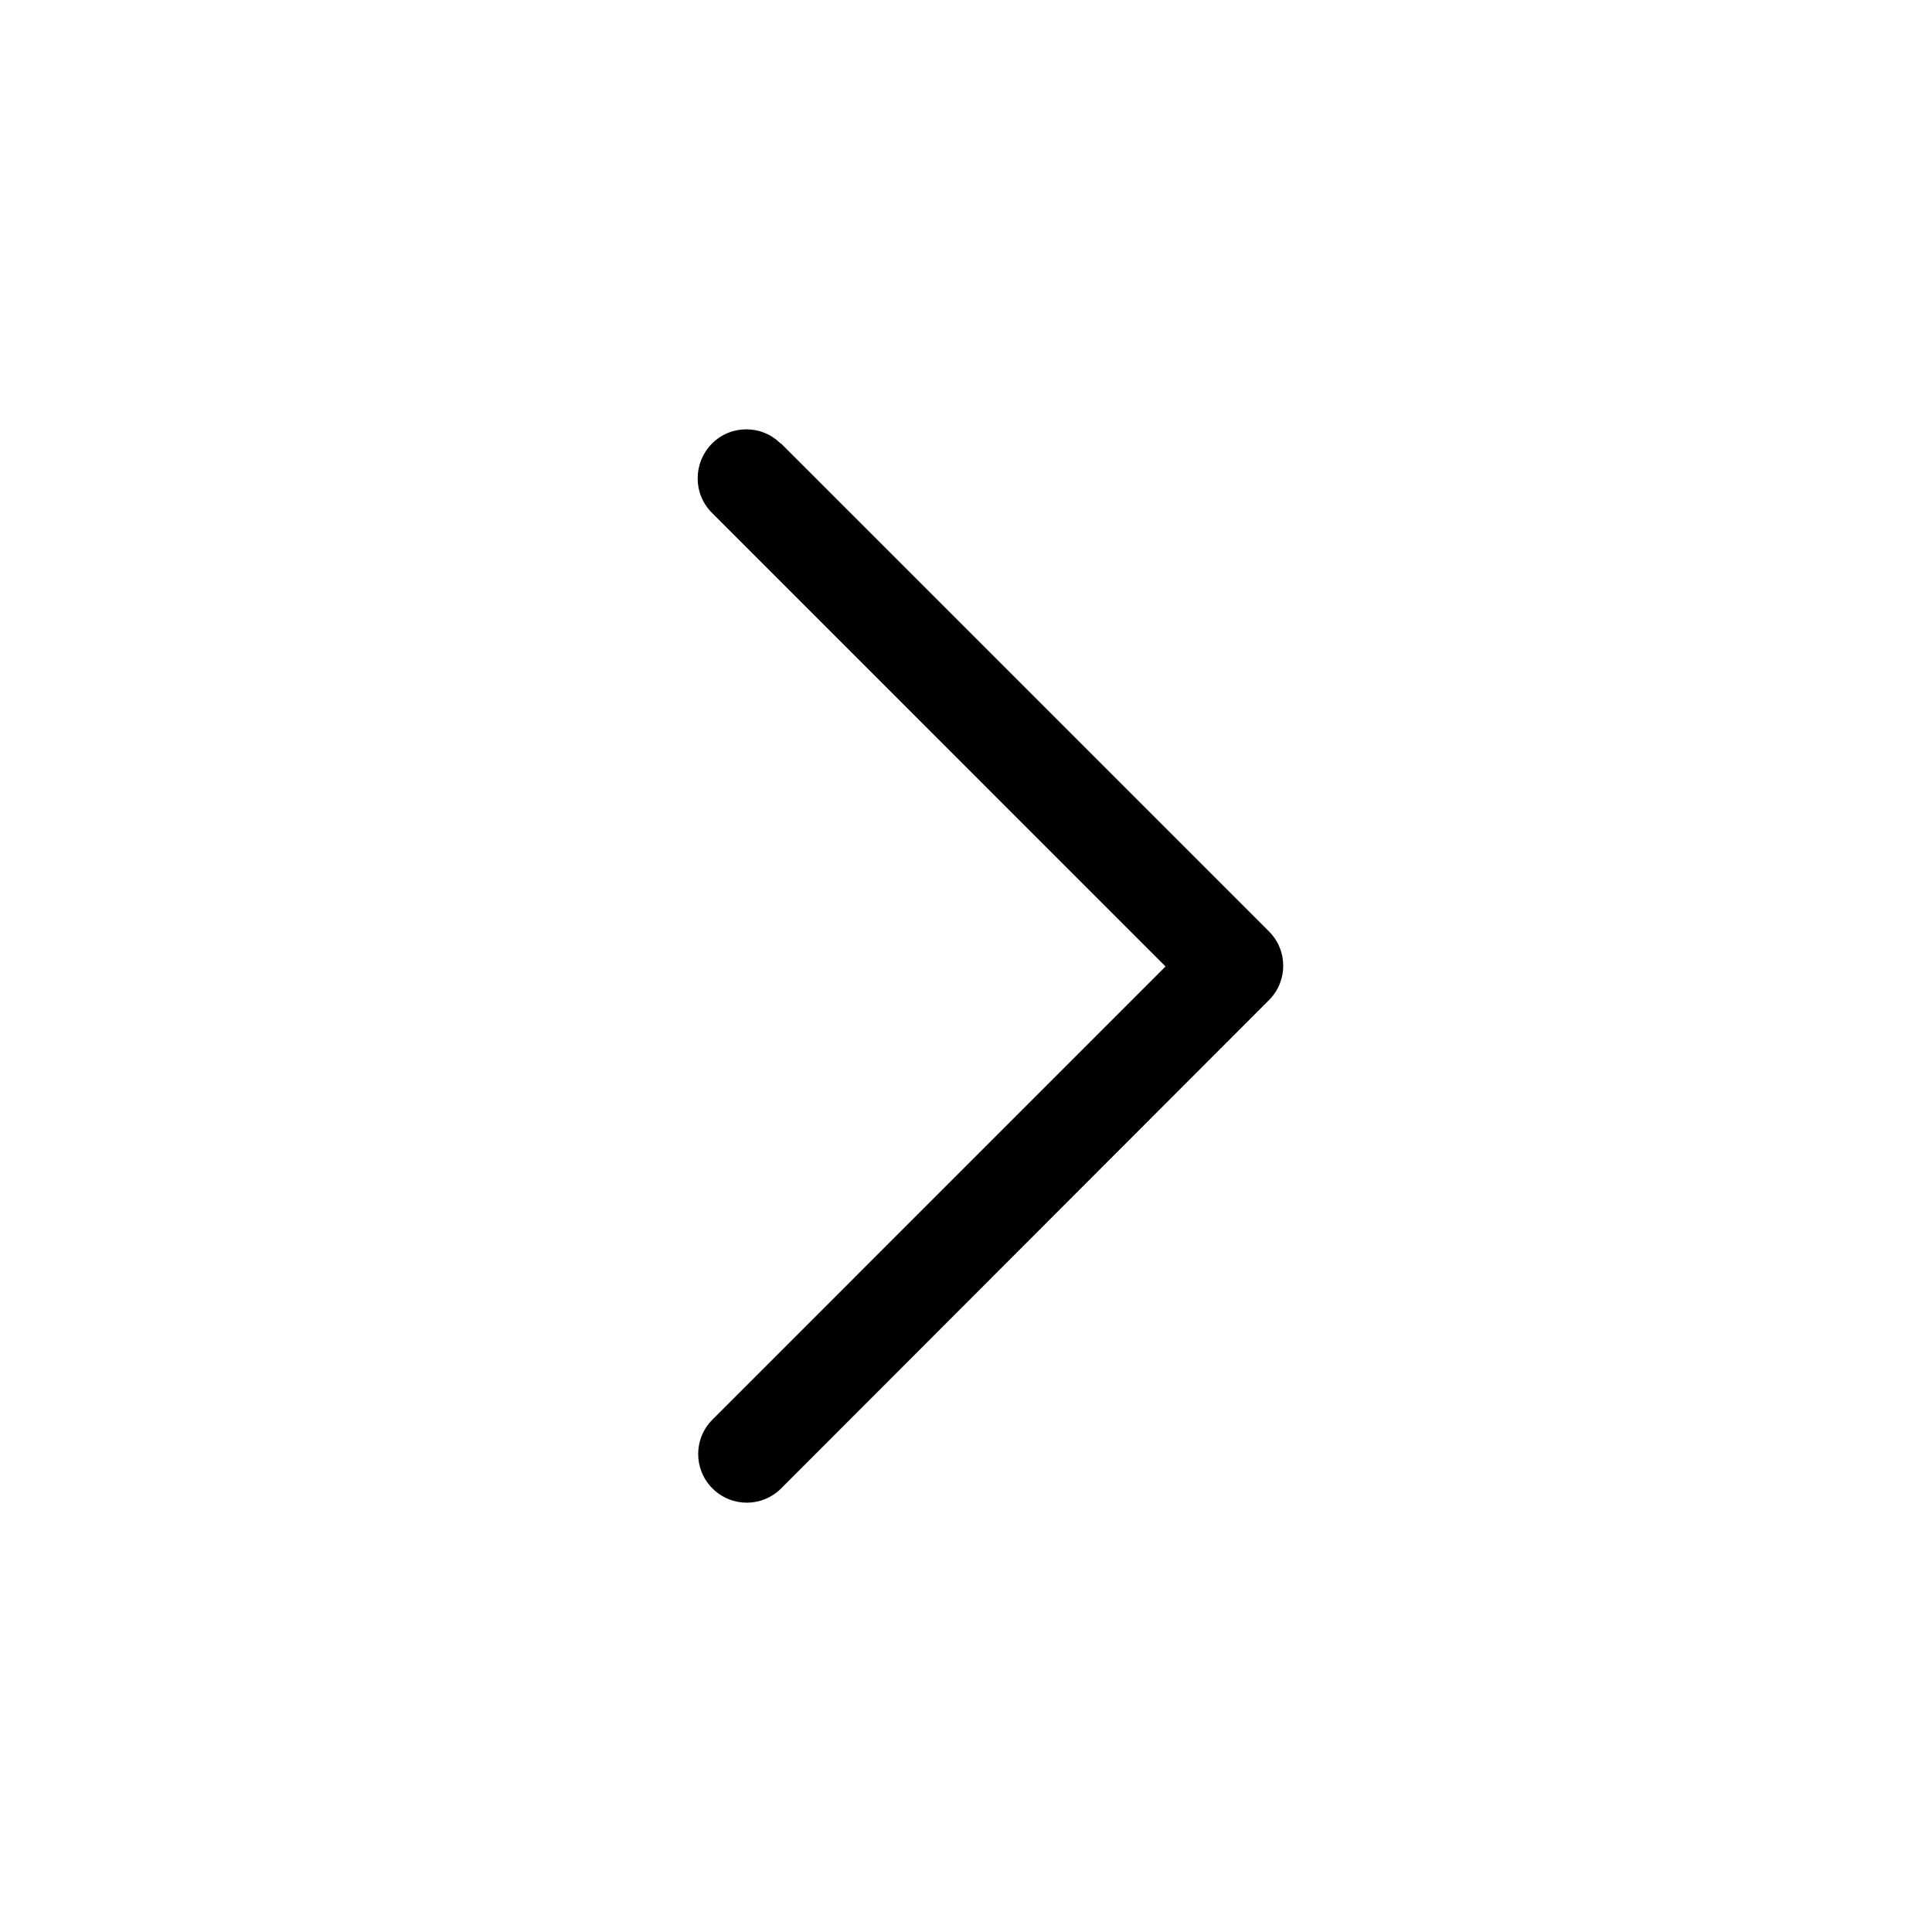 <svg xmlns="http://www.w3.org/2000/svg" width="36" height="36" viewBox="0 0 36 36" fill="none">
<path d="M14.556 8.266L23.645 17.355C24 17.709 24 18.282 23.645 18.636L14.556 27.734C14.202 28.089 13.629 28.089 13.275 27.734C12.921 27.38 12.921 26.807 13.275 26.453L21.718 18.009L13.266 9.556C12.911 9.202 12.911 8.629 13.266 8.266C13.62 7.911 14.193 7.911 14.547 8.266H14.556Z" fill="black"/>
</svg>